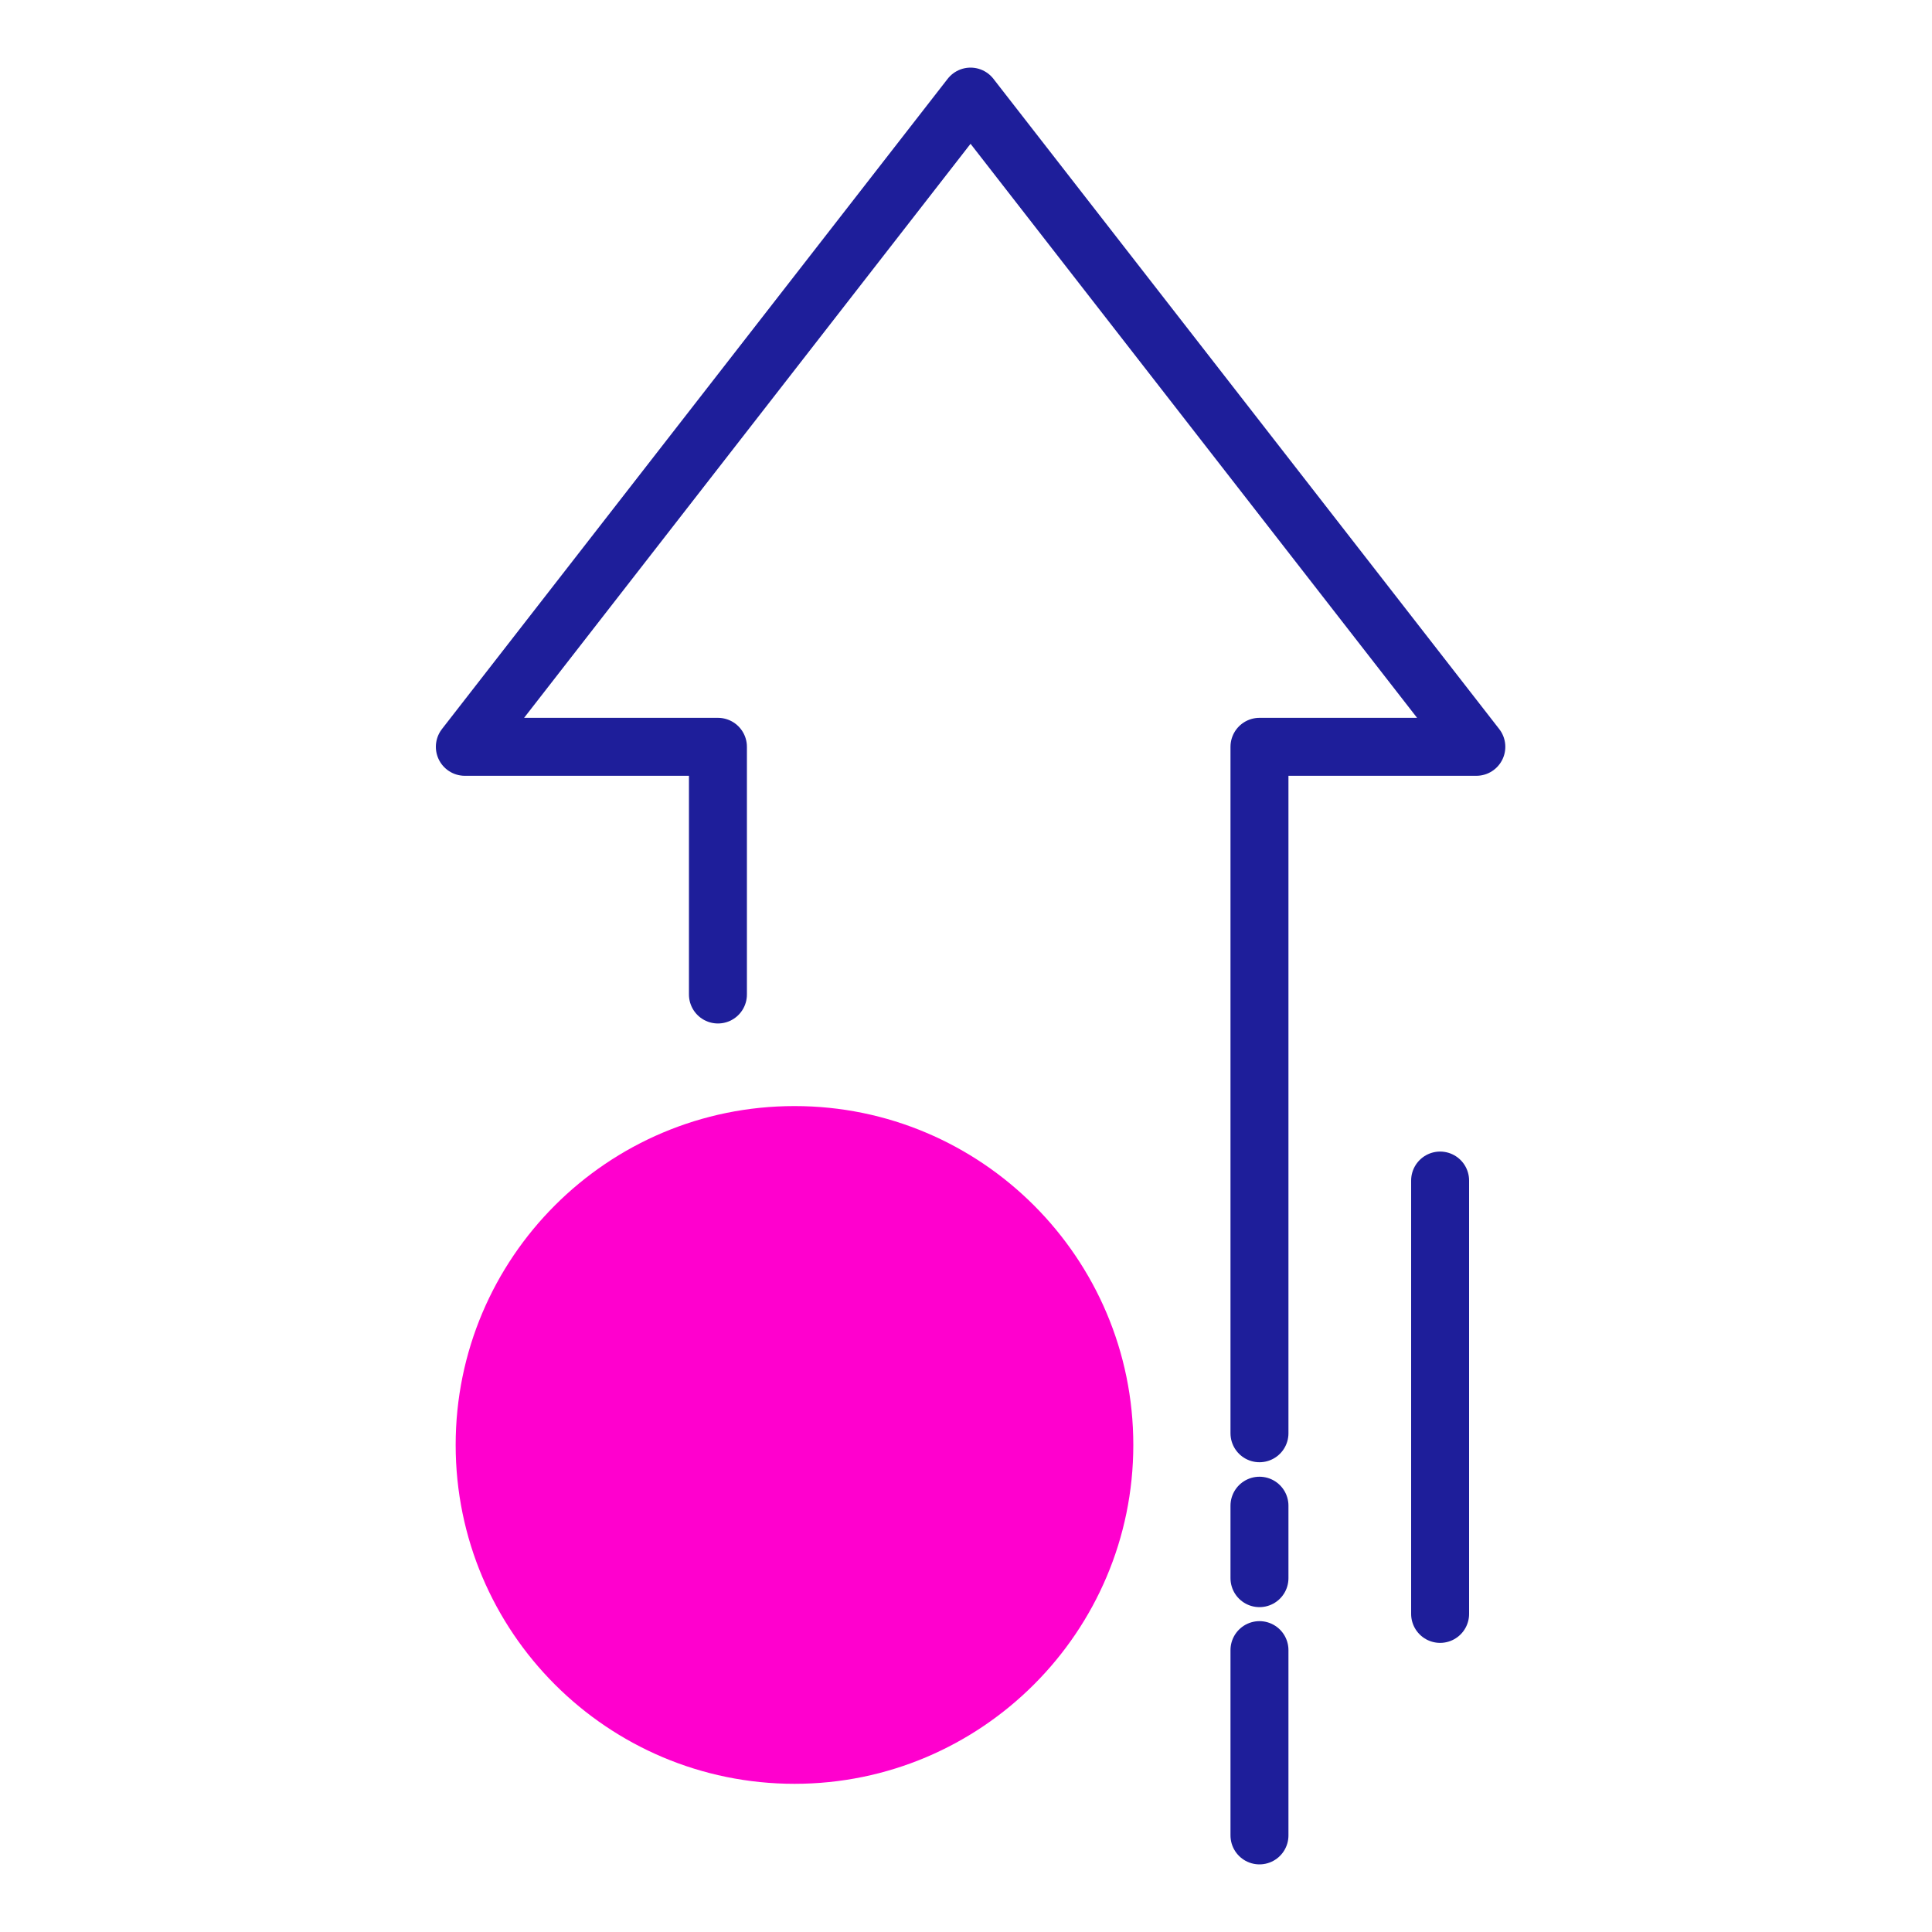 <svg width="20" height="20" viewBox="0 0 20 20" fill="none" xmlns="http://www.w3.org/2000/svg">
<path d="M7.432 10.295V7.731H4.812L10.047 1L15.283 7.731H13.038V14.837" stroke="#1E1E9A" stroke-width="0.6" stroke-linecap="round" stroke-linejoin="round"/>
<path d="M13.038 15.587V16.337" stroke="#1E1E9A" stroke-width="0.6" stroke-linecap="round" stroke-linejoin="round"/>
<path d="M13.038 17.082V19" stroke="#1E1E9A" stroke-width="0.6" stroke-linecap="round" stroke-linejoin="round"/>
<path d="M14.908 12.221V16.707" stroke="#1E1E9A" stroke-width="0.6" stroke-linecap="round" stroke-linejoin="round"/>
<path d="M8.225 18.466C10.159 18.466 11.732 16.893 11.732 14.958C11.732 13.023 10.159 11.45 8.225 11.45C6.29 11.45 4.717 13.019 4.717 14.958C4.717 16.897 6.29 18.466 8.225 18.466" fill="#FF00CE"/>
</svg>
